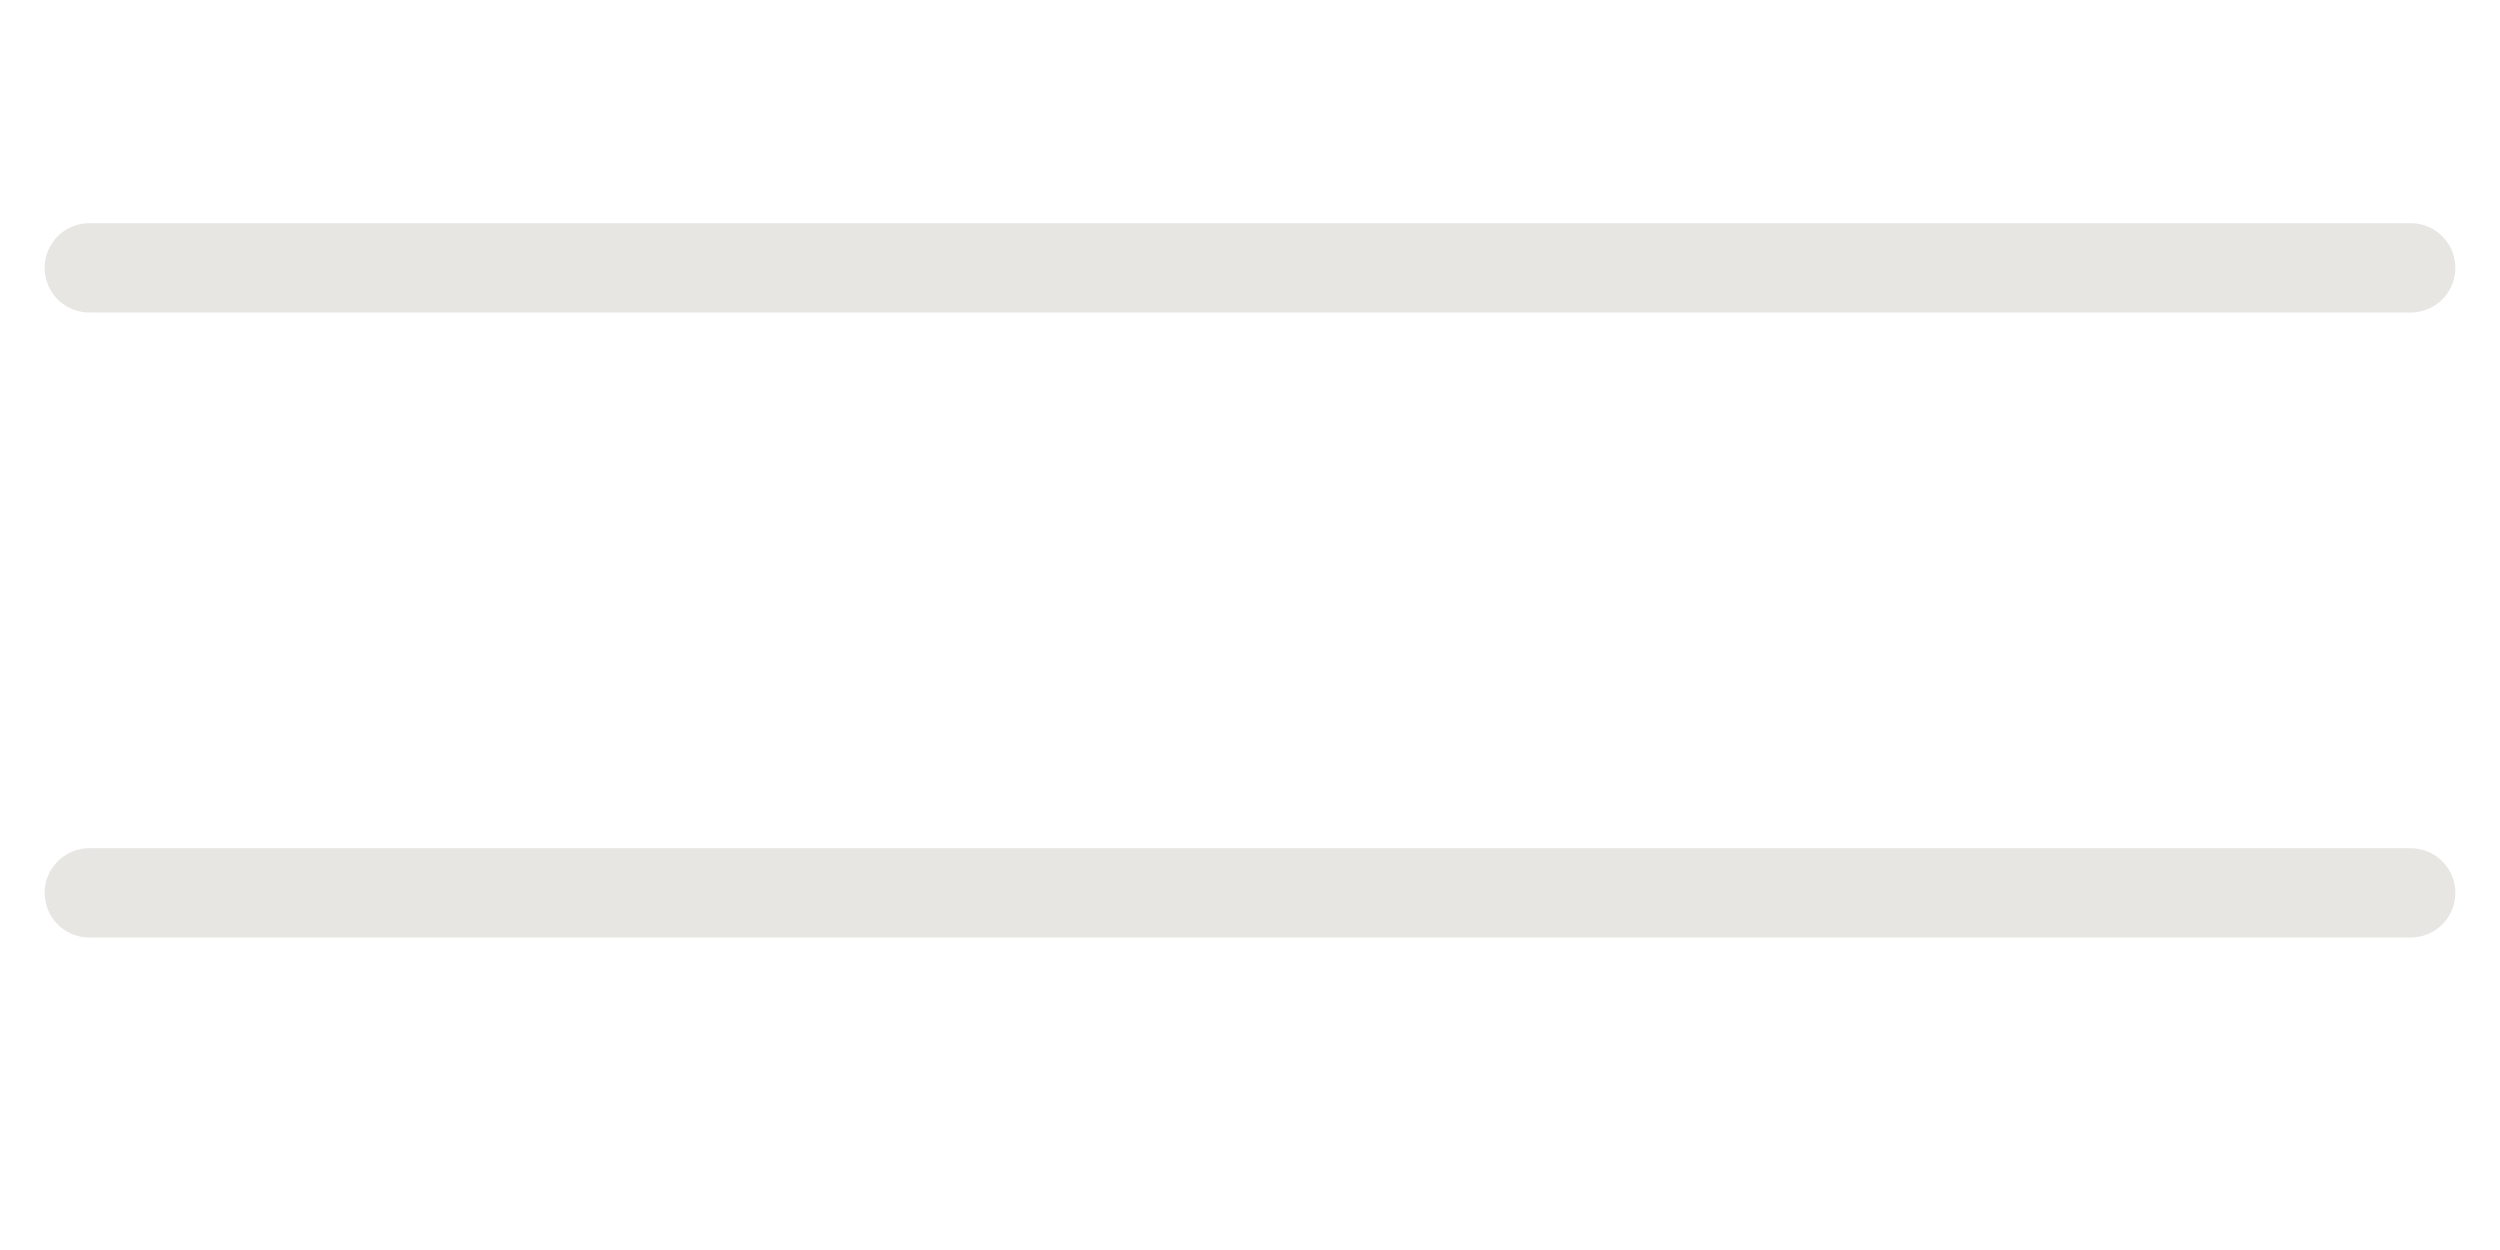 <?xml version="1.0" encoding="UTF-8"?> <svg xmlns="http://www.w3.org/2000/svg" width="28" height="14" viewBox="0 0 28 14" fill="none"><path d="M1 3H27M1 10H27" stroke="#E8E6E3" stroke-linecap="round" stroke-linejoin="round"></path></svg> 